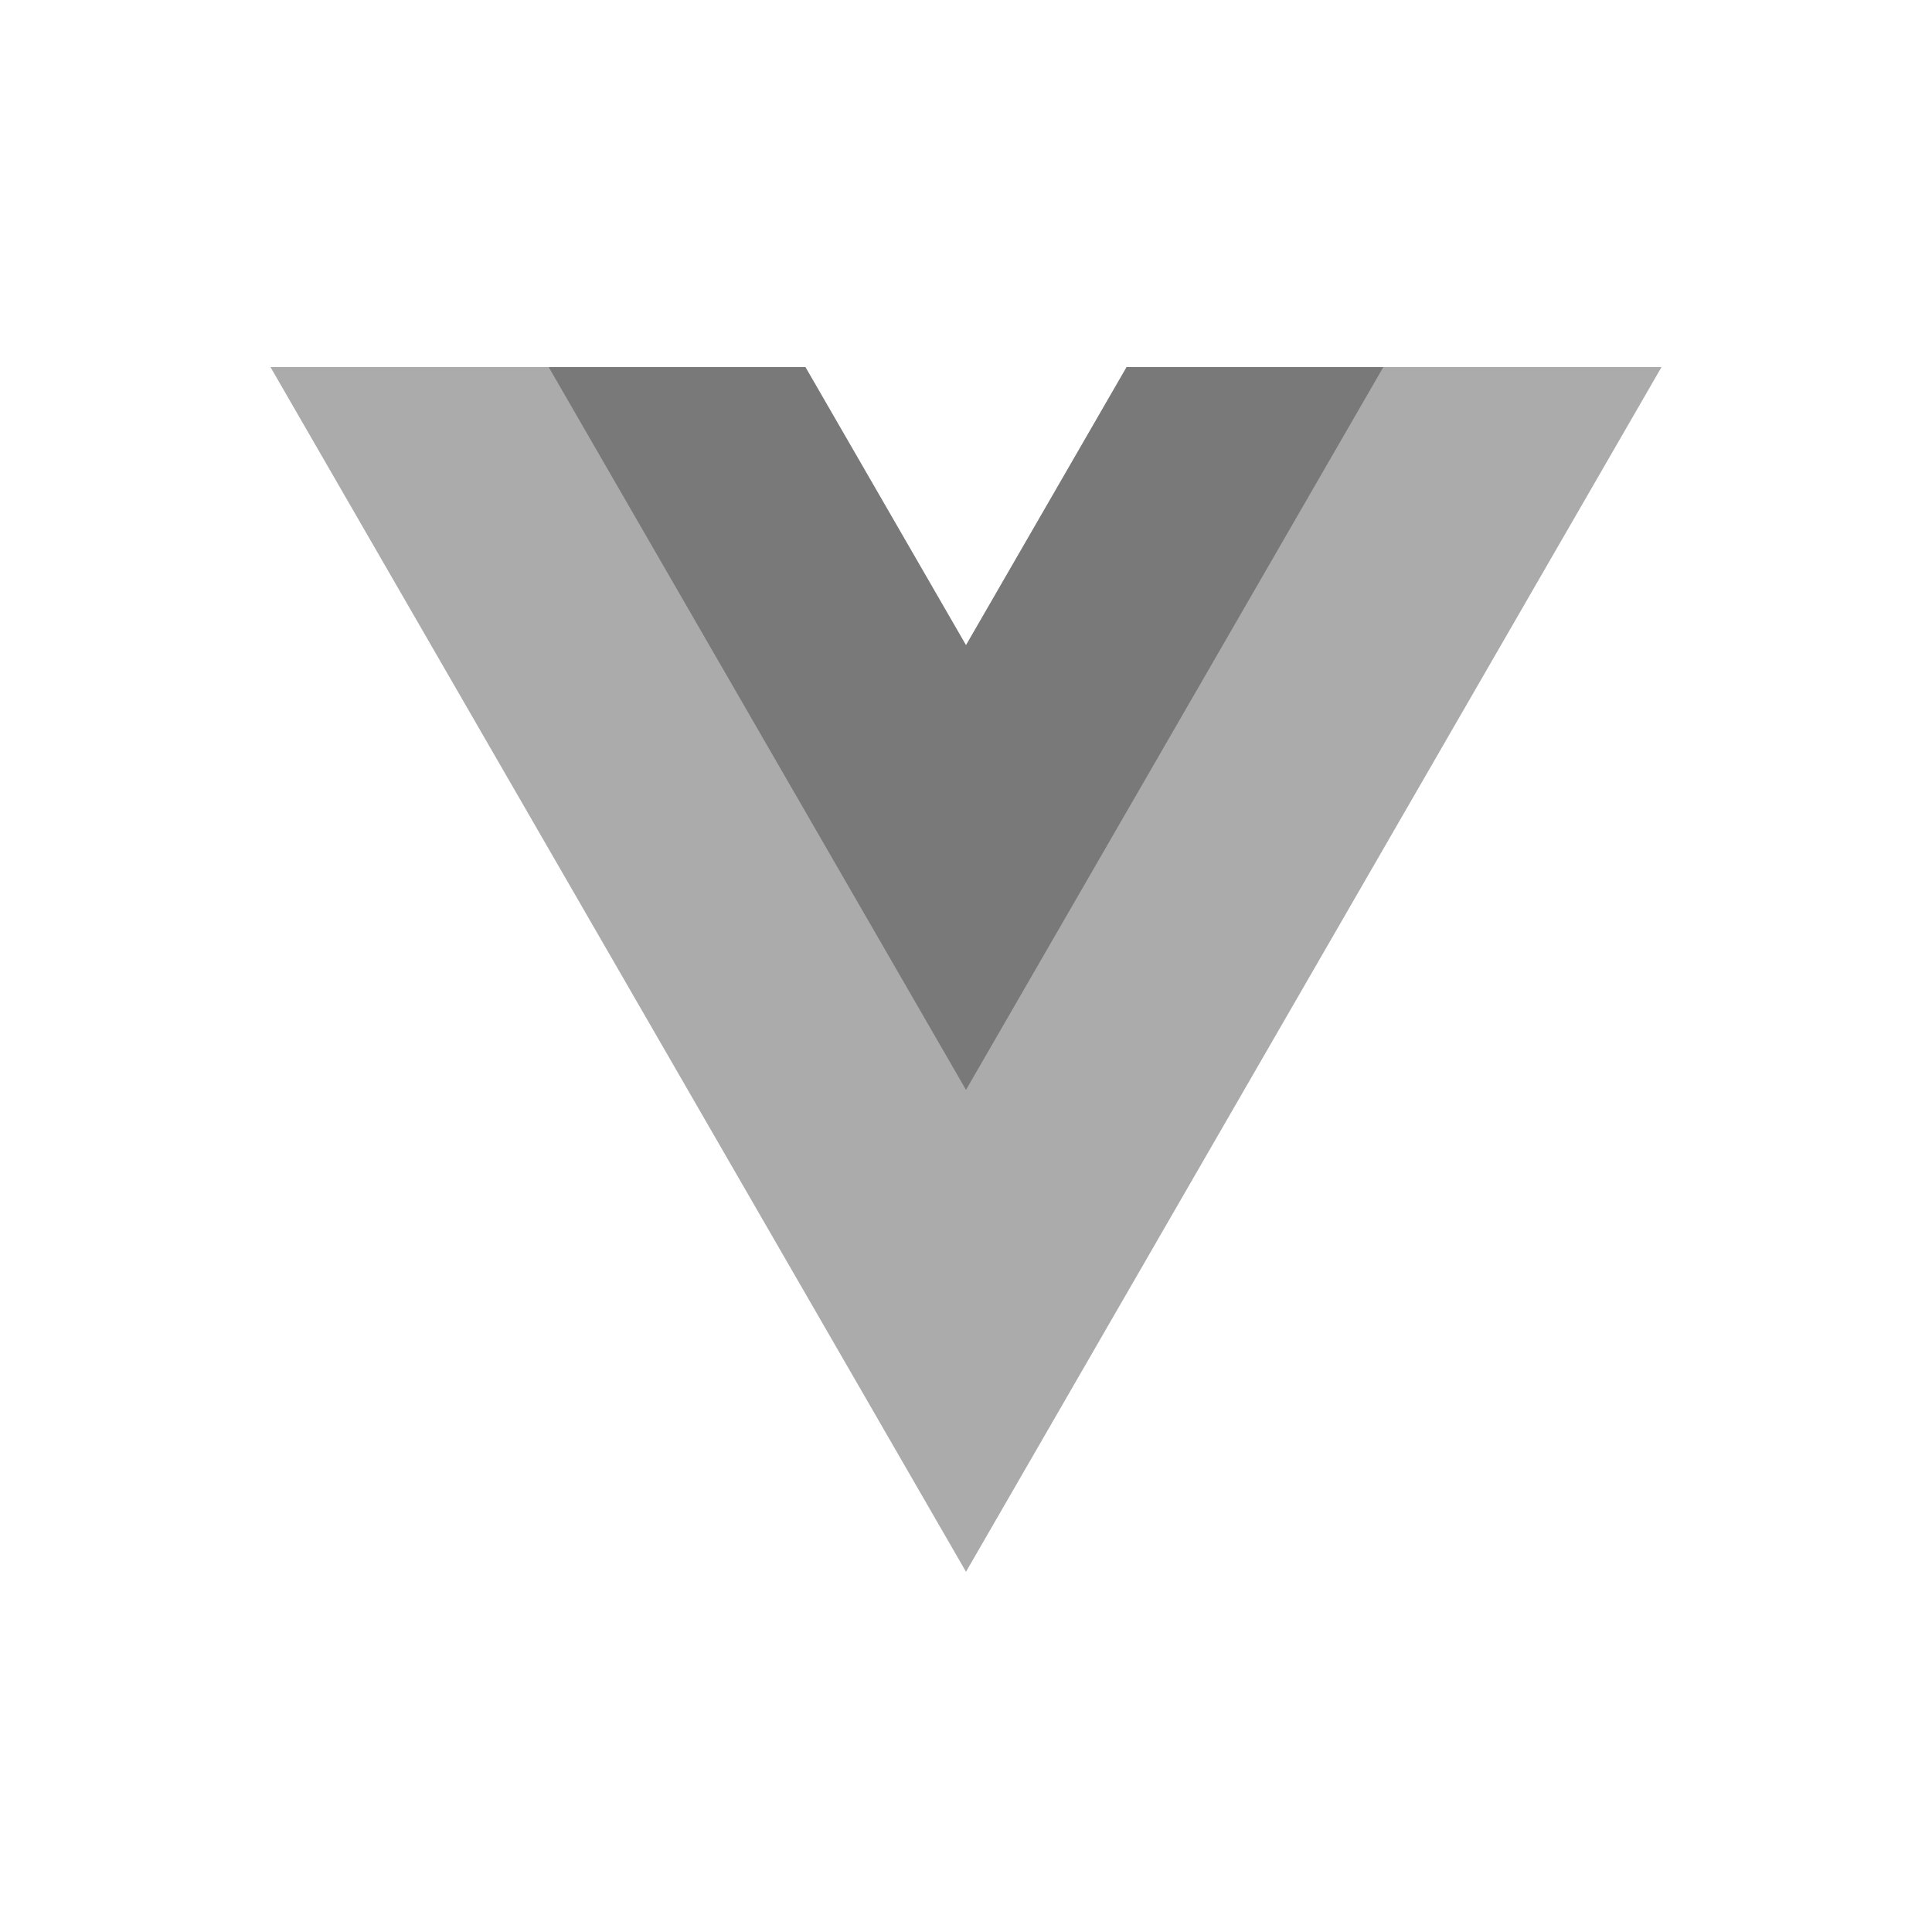 <svg width="100" height="100" viewBox="0 0 100 100" fill="none" xmlns="http://www.w3.org/2000/svg">
<path d="M58.314 19L50 33.398L41.686 19H14L50 81.355L86 19H58.314Z" fill="#ABABAB"/>
<path d="M58.314 19L50 33.398L41.686 19H28.399L50 56.412L71.602 19H58.314Z" fill="#797979"/>
</svg>
